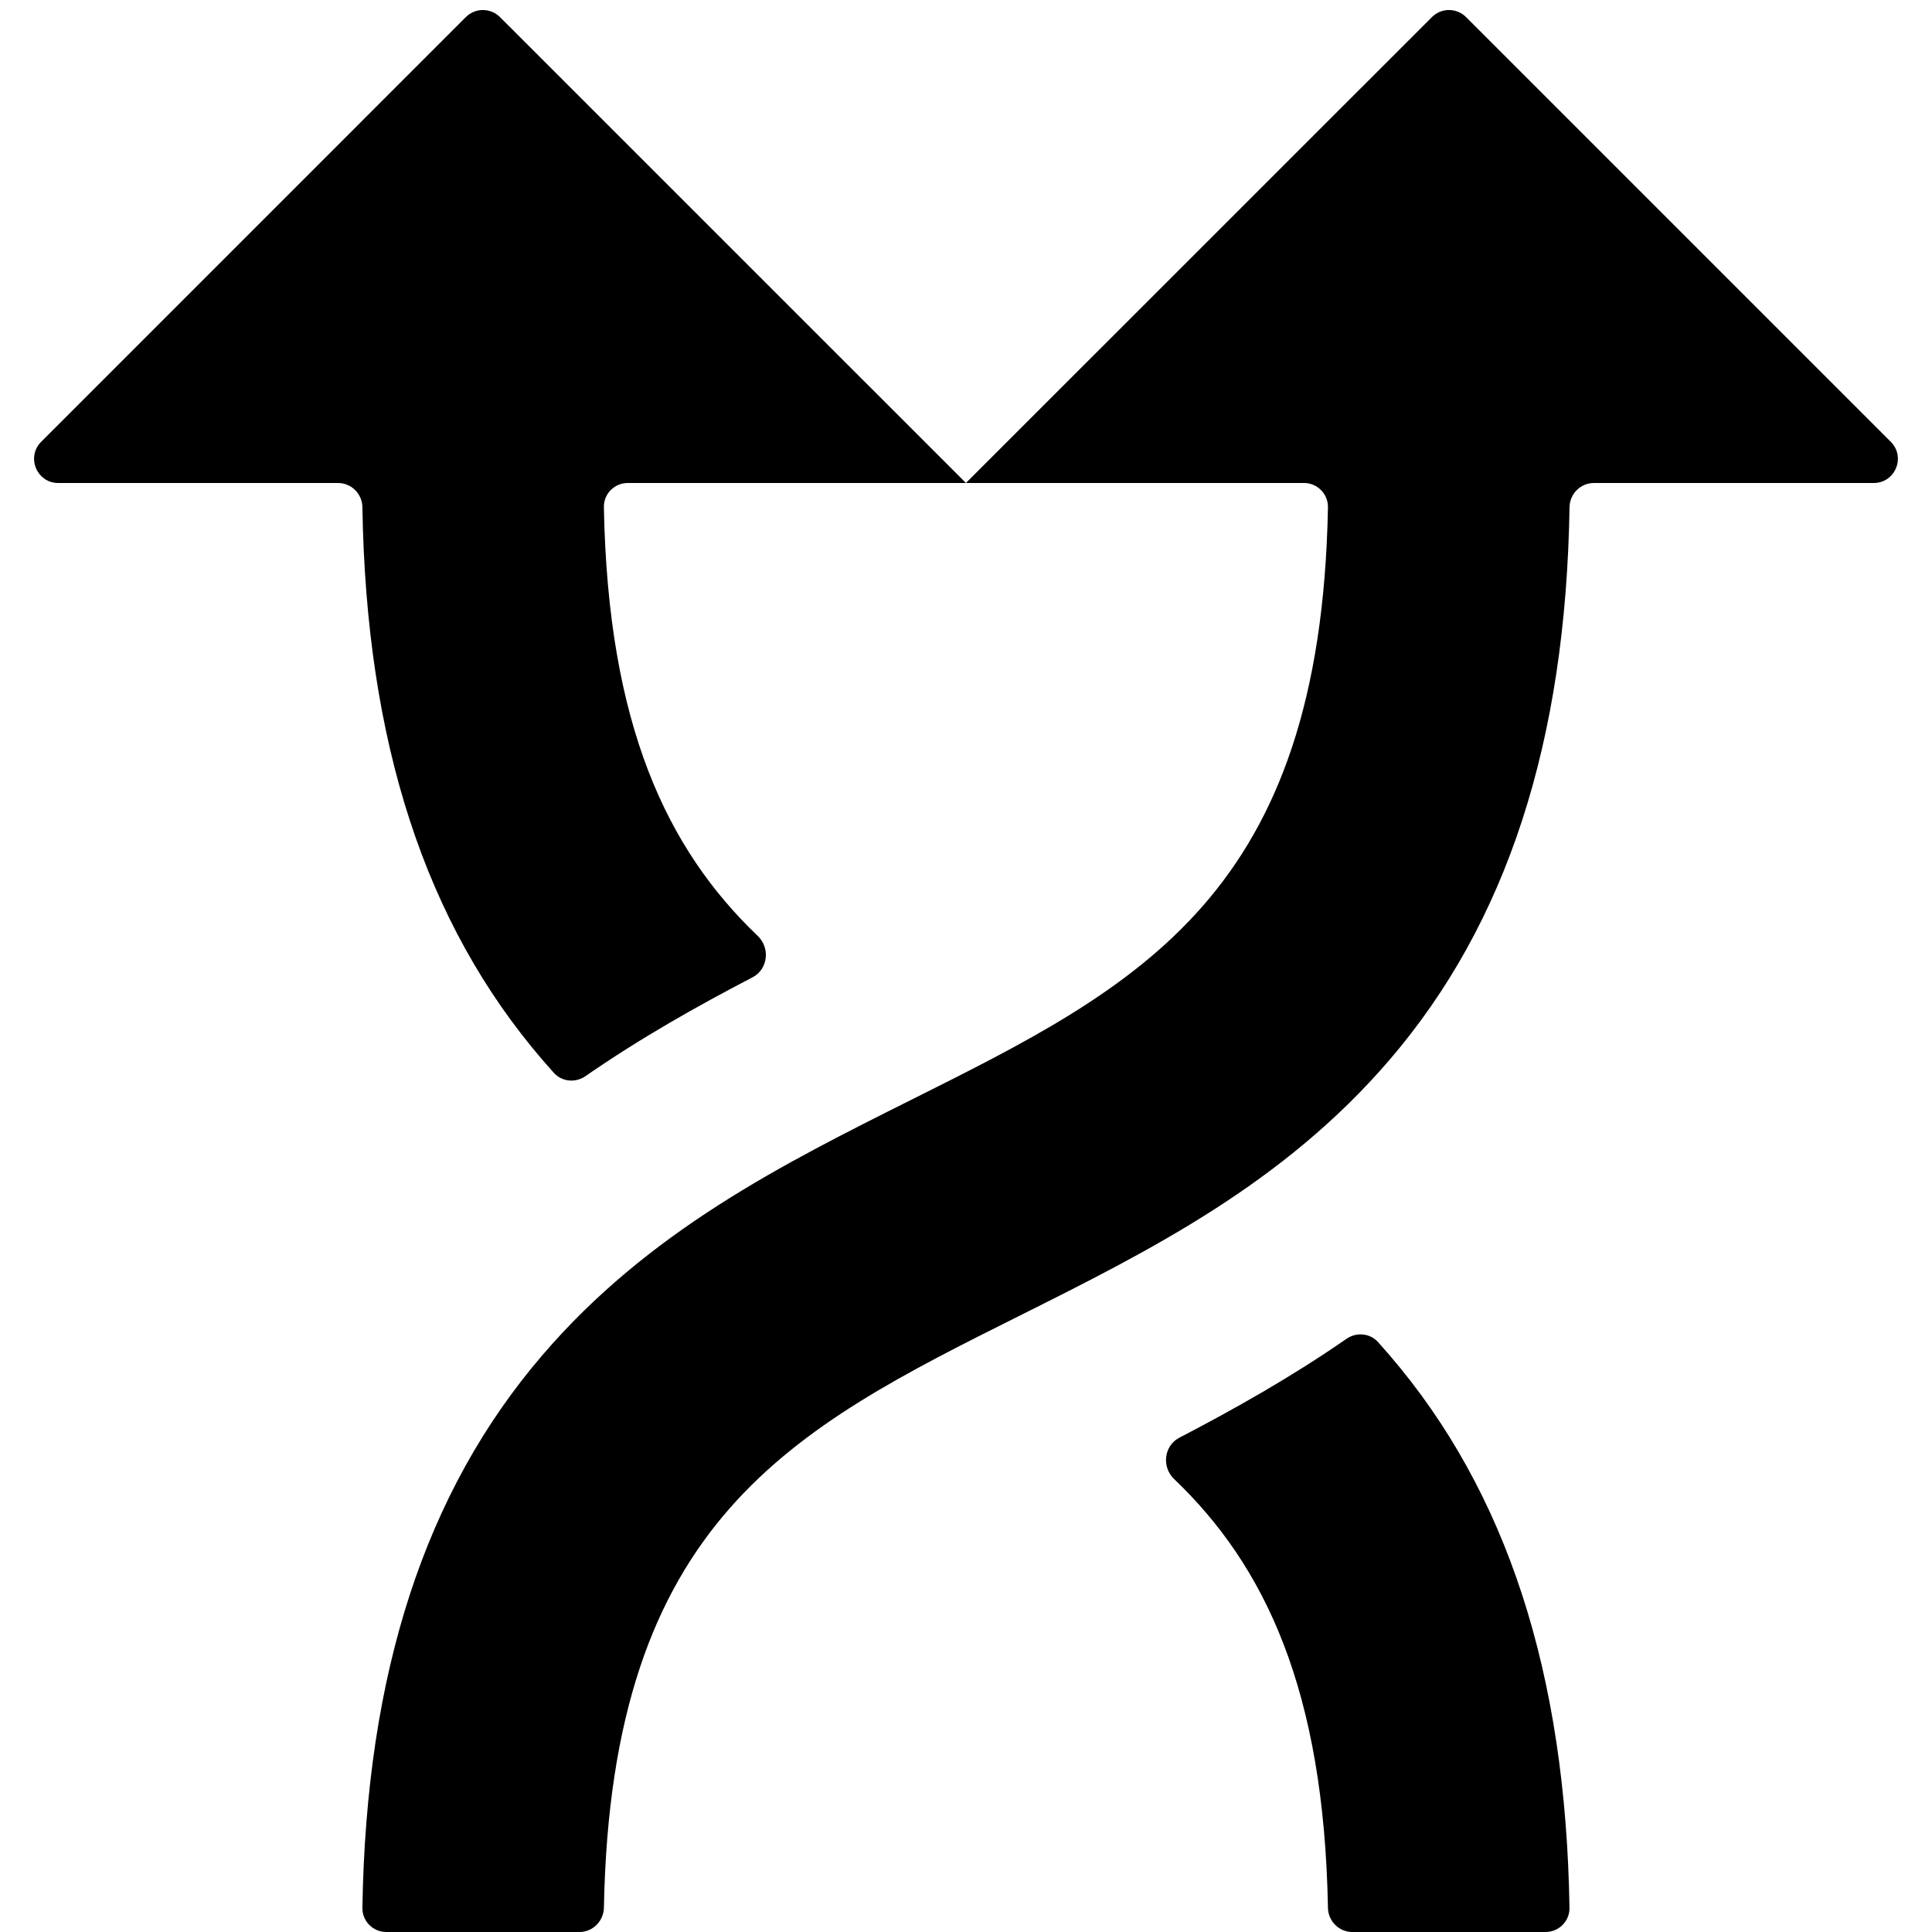 <svg width="800" height="800" viewBox="0 0 800 800" fill="none" xmlns="http://www.w3.org/2000/svg">
<path d="M313.795 387.585C319.001 392.562 318.013 401.352 311.625 404.677C288.816 416.55 265.412 429.7 242.42 445.617C238.303 448.466 232.694 447.963 229.341 444.245C227.731 442.459 226.133 440.646 224.546 438.798C176.006 382.223 151.614 307.297 150.062 210.005C149.974 204.483 145.506 200.002 139.983 200.002L24.131 200.002C15.222 200.002 10.76 189.231 17.06 182.932L192.894 7.081C196.799 3.175 203.13 3.175 207.036 7.08L399.976 199.993L259.965 199.993C254.442 199.993 249.954 204.474 250.056 209.996C251.719 300.153 276.05 351.501 313.795 387.585ZM539.968 199.993C545.491 199.993 549.979 204.556 549.876 210.078C546.889 370.623 471.977 408.097 377.619 455.262C324.034 482.078 268.615 509.778 224.546 561.195C176.006 617.798 151.614 692.698 150.062 789.997C149.974 795.519 154.46 800 159.983 800L239.974 800C245.497 800 249.964 795.437 250.067 789.915C253.054 629.361 327.976 591.896 422.353 544.731C475.956 517.915 531.356 490.215 575.435 438.798C623.965 382.223 648.358 307.297 649.91 210.005C649.998 204.483 654.466 200.002 659.989 200.002L775.857 200.002C784.766 200.002 789.228 189.231 782.928 182.931L607.068 7.08C603.163 3.175 596.832 3.175 592.927 7.079L399.976 199.993L539.968 199.993ZM549.878 789.997C549.979 795.518 554.446 800 559.968 800L639.97 800C645.493 800 649.979 795.519 649.891 789.997C648.34 692.706 623.965 617.798 575.425 561.204C573.833 559.345 572.228 557.519 570.607 555.721C567.265 552.014 561.674 551.524 557.571 554.365C534.563 570.291 511.154 583.447 488.332 595.33C481.943 598.657 480.957 607.45 486.165 612.426C523.909 648.492 548.216 699.852 549.878 789.997Z" fill="black"/>
</svg>

